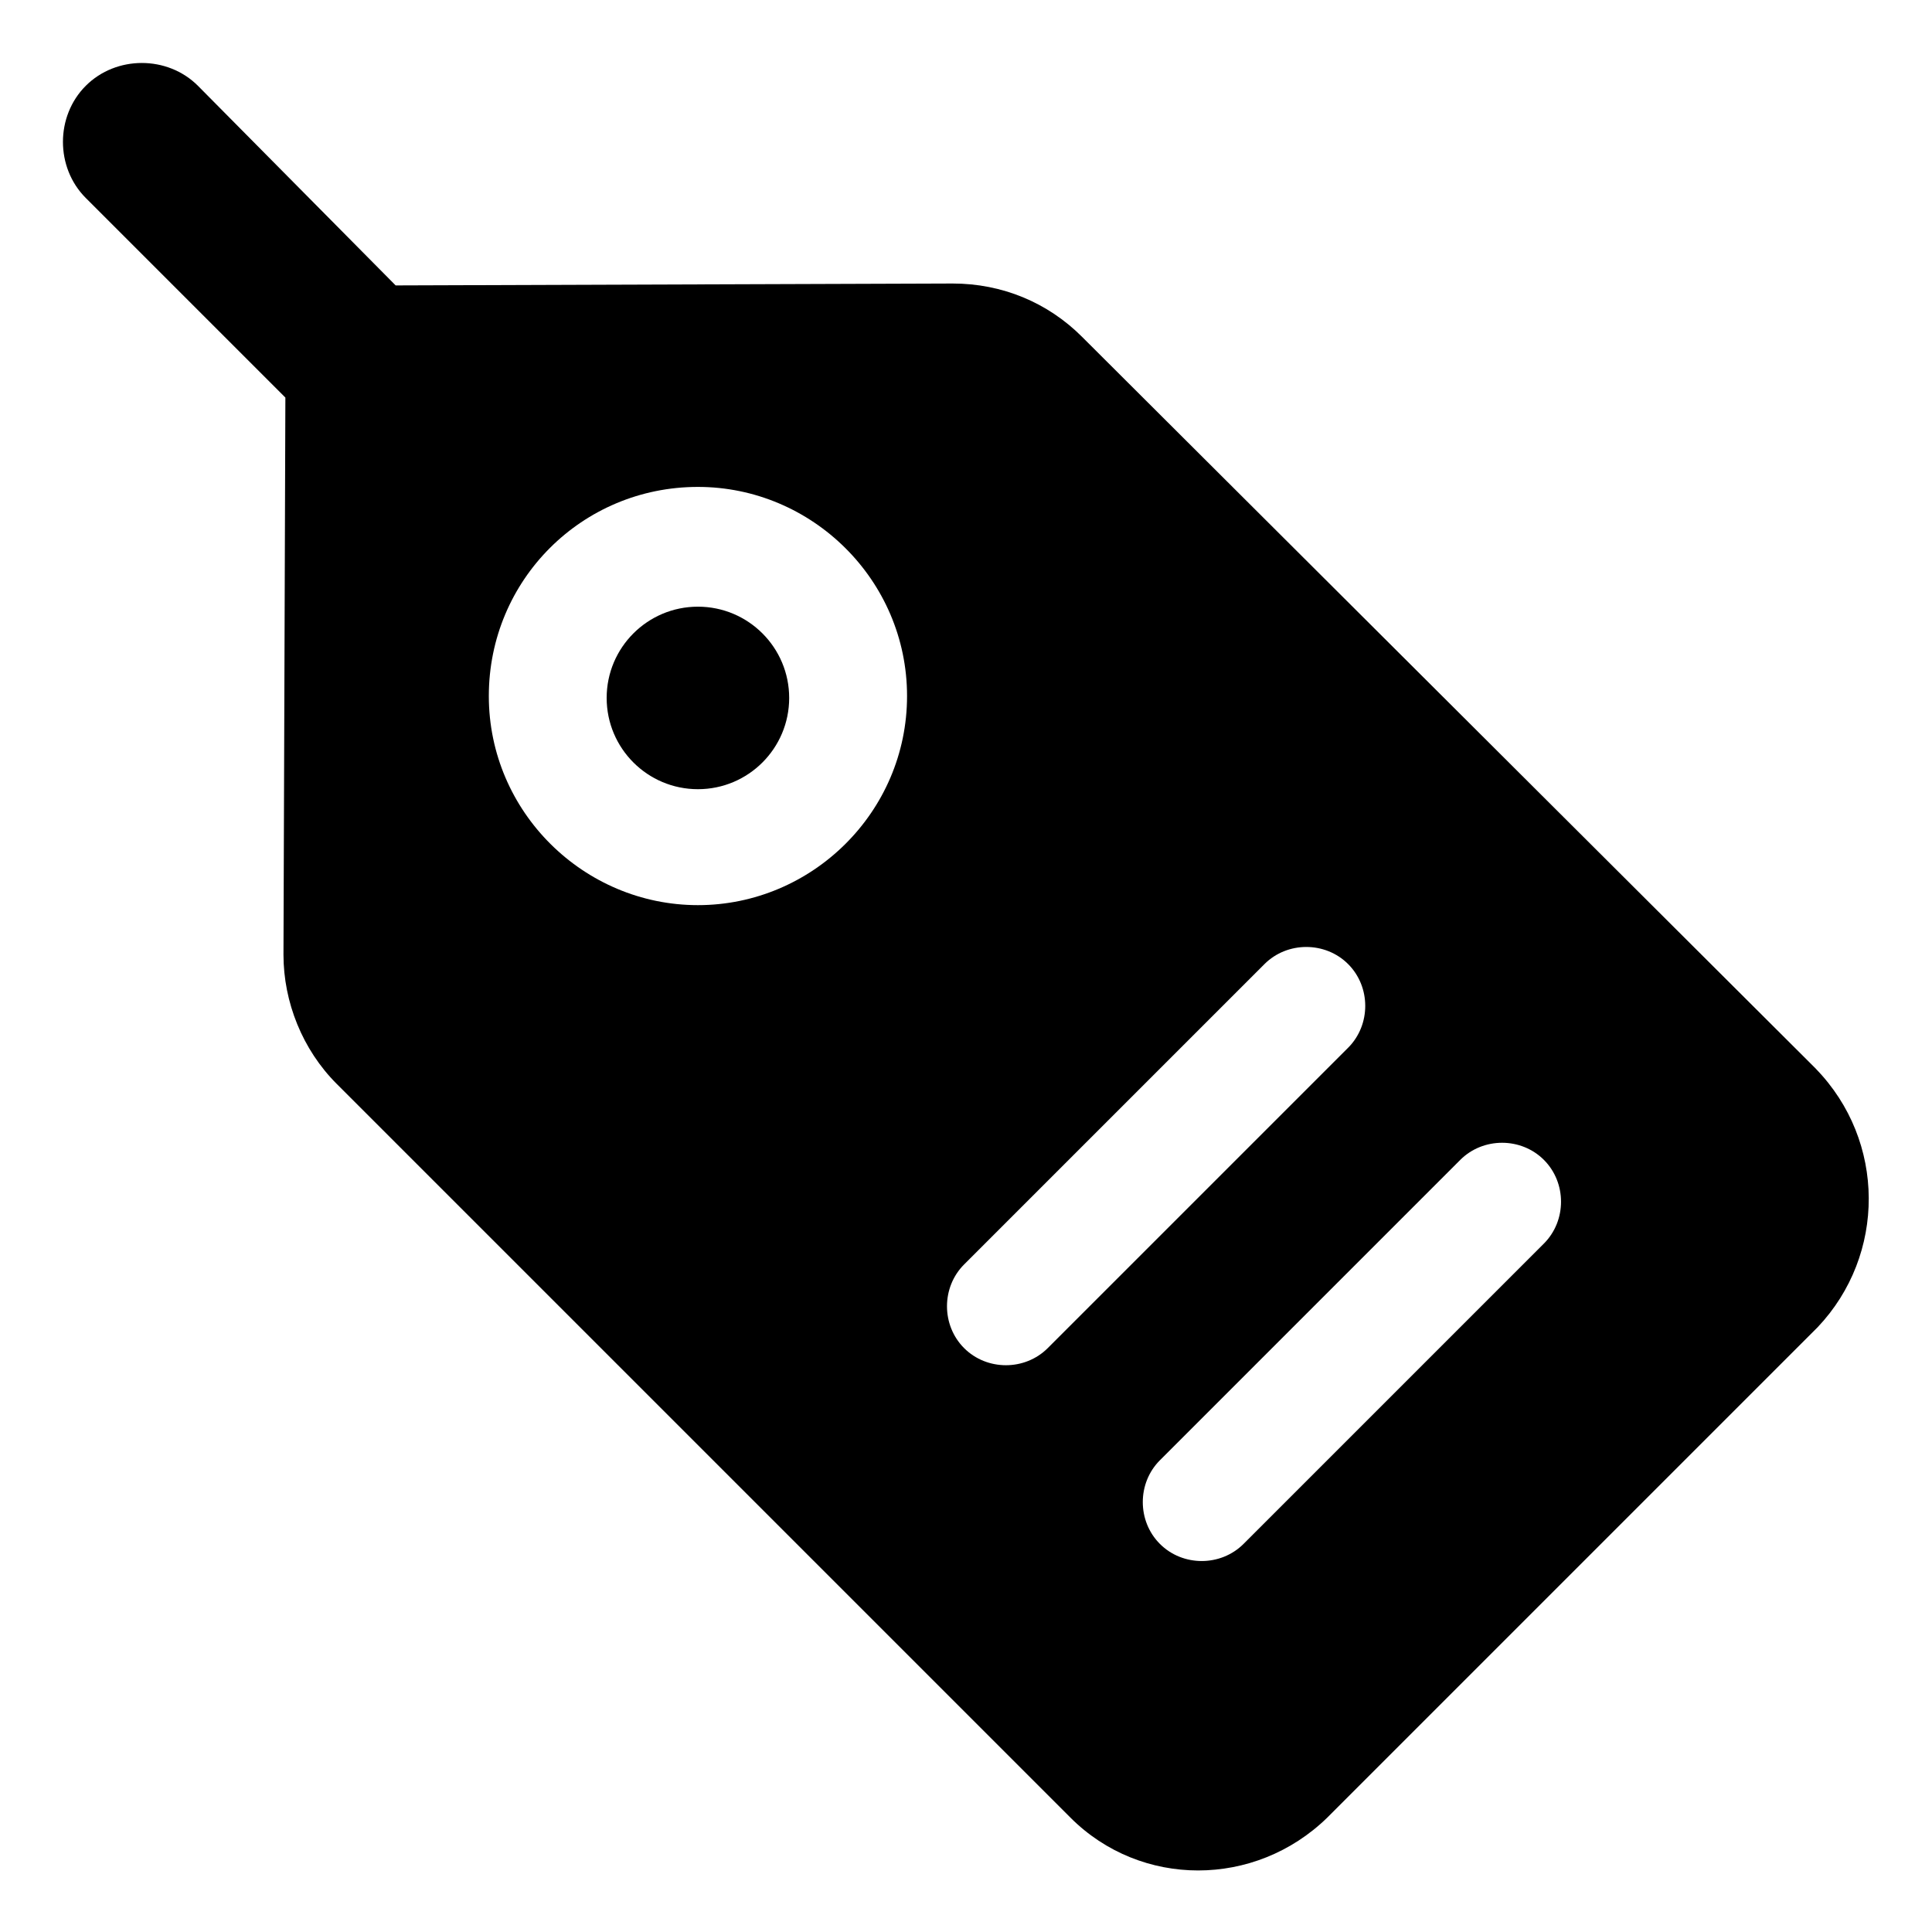 <?xml version="1.0" encoding="UTF-8"?>
<!-- Uploaded to: SVG Repo, www.svgrepo.com, Generator: SVG Repo Mixer Tools -->
<svg fill="#000000" width="800px" height="800px" version="1.1" viewBox="144 144 512 512" xmlns="http://www.w3.org/2000/svg">
 <g>
  <path d="m625.2 427.2-194.47-193.96c-9.07-9.07-21.16-14.105-34.258-14.105l-147.62 0.504-52.395-52.902c-8.062-8.062-21.664-8.062-29.727 0s-8.062 21.664 0 29.727l52.898 52.898-0.504 147.62c0 12.594 5.039 25.191 14.105 34.258l194.47 194.47c18.641 18.641 48.871 18.641 68.016 0l129.98-129.98c18.141-19.141 18.141-49.371-0.5-68.516zm-296.24-43.328c-30.23 0-55.418-24.688-55.418-55.418s24.688-55.418 55.418-55.418c30.23 0 55.418 24.688 55.418 55.418 0 30.734-25.188 55.418-55.418 55.418zm92.703 117.39c-3.023 3.023-7.055 4.535-11.082 4.535-4.031 0-8.062-1.512-11.082-4.535-6.047-6.047-6.047-16.121 0-22.168l79.602-79.602c6.047-6.047 16.121-6.047 22.168 0s6.047 16.121 0 22.168zm131.49-27.711-79.602 79.602c-3.023 3.023-7.055 4.535-11.082 4.535-4.031 0-8.062-1.512-11.082-4.535-6.047-6.047-6.047-16.121 0-22.168l79.598-79.602c6.047-6.047 16.121-6.047 22.168 0s6.047 16.121 0 22.168z"/>
  <path d="m353.14 328.96c0 13.355-10.828 24.184-24.184 24.184-13.355 0-24.184-10.828-24.184-24.184 0-13.355 10.828-24.184 24.184-24.184 13.355 0 24.184 10.828 24.184 24.184"/>
 </g>
</svg>